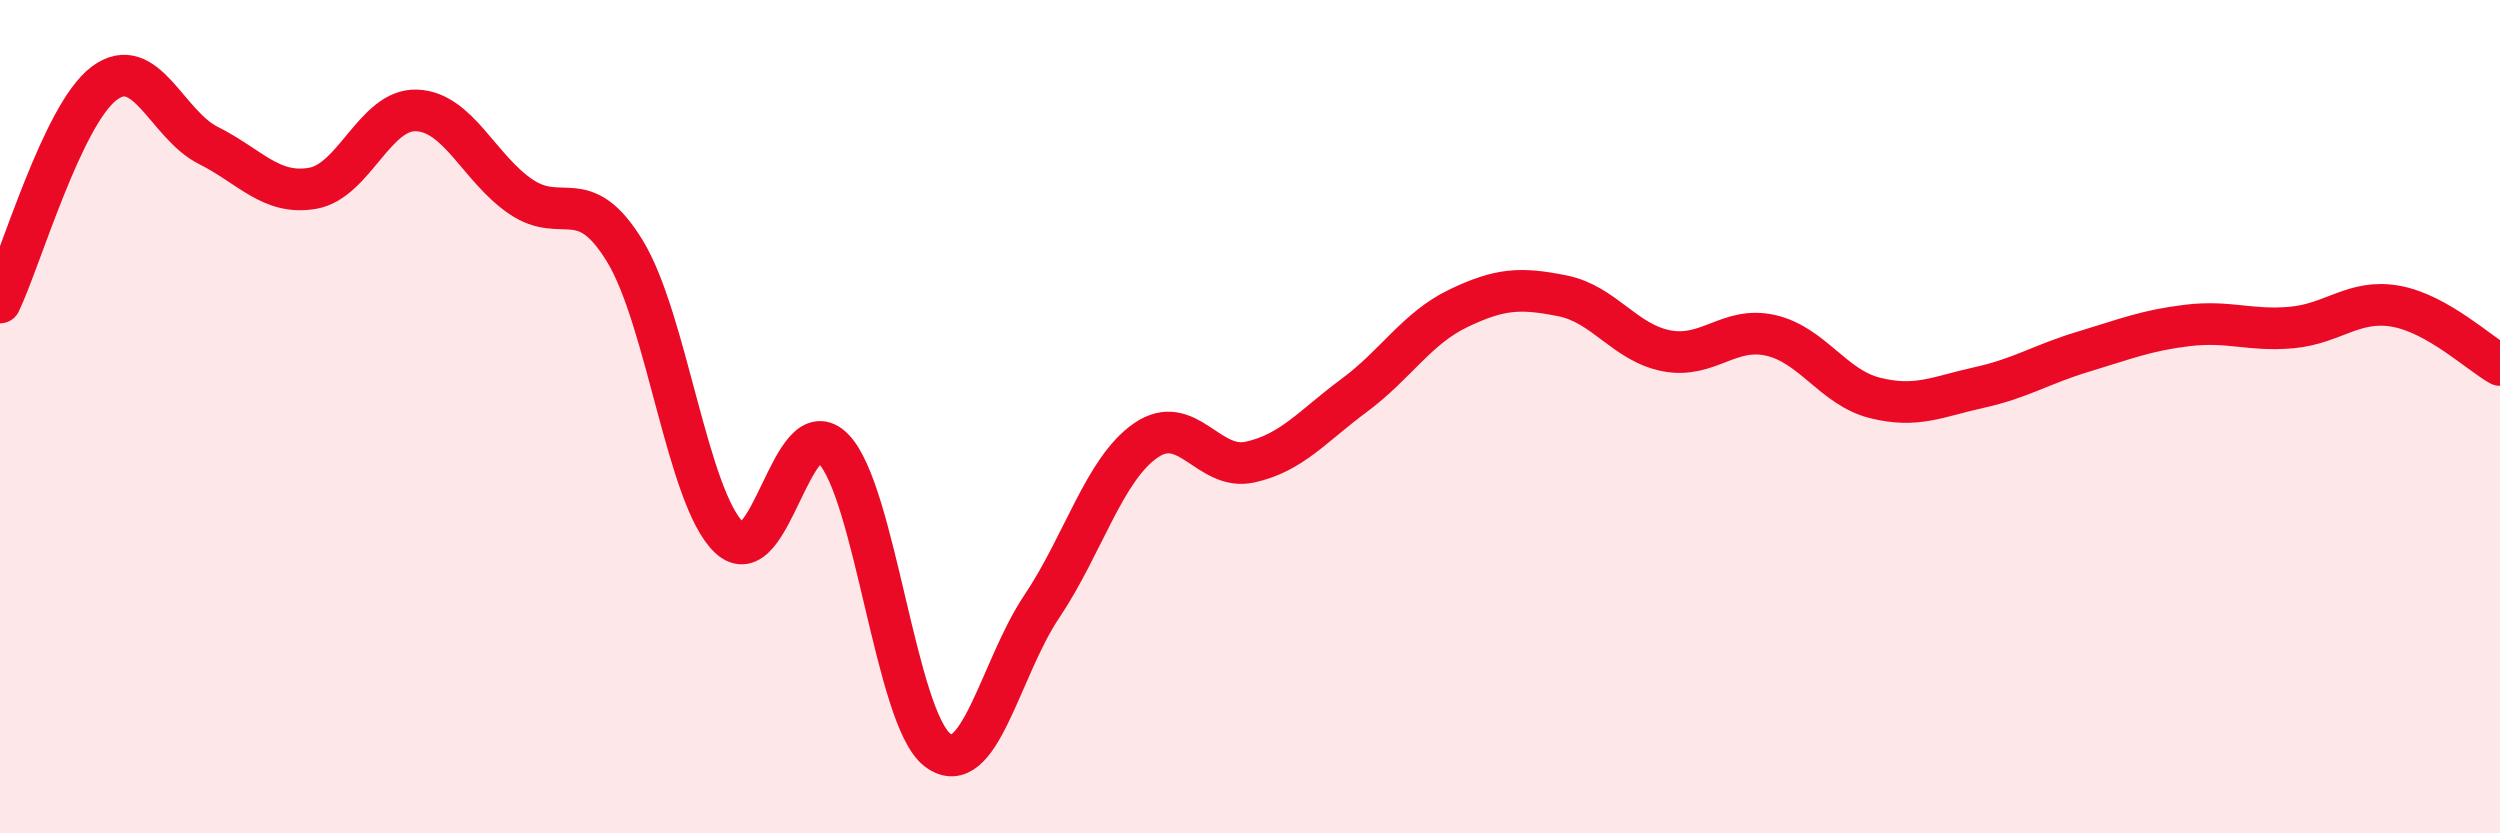 
    <svg width="60" height="20" viewBox="0 0 60 20" xmlns="http://www.w3.org/2000/svg">
      <path
        d="M 0,7.26 C 0.5,6.21 1.5,2.75 2.5,2 C 3.5,1.25 4,2.99 5,3.49 C 6,3.99 6.5,4.69 7.5,4.52 C 8.5,4.35 9,2.61 10,2.65 C 11,2.69 11.5,4.04 12.5,4.72 C 13.5,5.4 14,4.39 15,6.03 C 16,7.67 16.5,11.95 17.5,12.9 C 18.5,13.85 19,9.75 20,10.77 C 21,11.79 21.5,17.24 22.5,18 C 23.5,18.76 24,16.05 25,14.56 C 26,13.07 26.5,11.26 27.5,10.57 C 28.5,9.88 29,11.31 30,11.09 C 31,10.87 31.5,10.23 32.5,9.49 C 33.5,8.75 34,7.88 35,7.4 C 36,6.92 36.5,6.9 37.5,7.1 C 38.5,7.3 39,8.23 40,8.42 C 41,8.61 41.5,7.82 42.5,8.05 C 43.5,8.28 44,9.3 45,9.55 C 46,9.8 46.5,9.52 47.5,9.3 C 48.5,9.08 49,8.74 50,8.44 C 51,8.14 51.5,7.93 52.5,7.81 C 53.5,7.69 54,7.95 55,7.86 C 56,7.77 56.5,7.17 57.5,7.35 C 58.5,7.53 59.5,8.48 60,8.76L60 20L0 20Z"
        fill="#EB0A25"
        opacity="0.1"
        stroke-linecap="round"
        stroke-linejoin="round"
      />
      <path
        d="M 0,7.26 C 0.5,6.21 1.5,2.75 2.5,2 C 3.5,1.25 4,2.99 5,3.49 C 6,3.99 6.5,4.69 7.5,4.52 C 8.5,4.35 9,2.61 10,2.65 C 11,2.69 11.5,4.04 12.5,4.72 C 13.5,5.4 14,4.39 15,6.03 C 16,7.67 16.5,11.95 17.5,12.9 C 18.5,13.85 19,9.75 20,10.77 C 21,11.79 21.5,17.24 22.5,18 C 23.5,18.76 24,16.05 25,14.56 C 26,13.07 26.5,11.26 27.5,10.57 C 28.5,9.88 29,11.31 30,11.09 C 31,10.87 31.5,10.23 32.5,9.49 C 33.5,8.75 34,7.88 35,7.4 C 36,6.92 36.5,6.9 37.5,7.1 C 38.5,7.3 39,8.23 40,8.42 C 41,8.61 41.5,7.82 42.5,8.05 C 43.5,8.28 44,9.3 45,9.55 C 46,9.8 46.5,9.52 47.5,9.3 C 48.5,9.08 49,8.74 50,8.44 C 51,8.14 51.5,7.93 52.5,7.81 C 53.5,7.69 54,7.95 55,7.86 C 56,7.77 56.5,7.17 57.5,7.35 C 58.5,7.53 59.5,8.48 60,8.76"
        stroke="#EB0A25"
        stroke-width="1"
        fill="none"
        stroke-linecap="round"
        stroke-linejoin="round"
      />
    </svg>
  